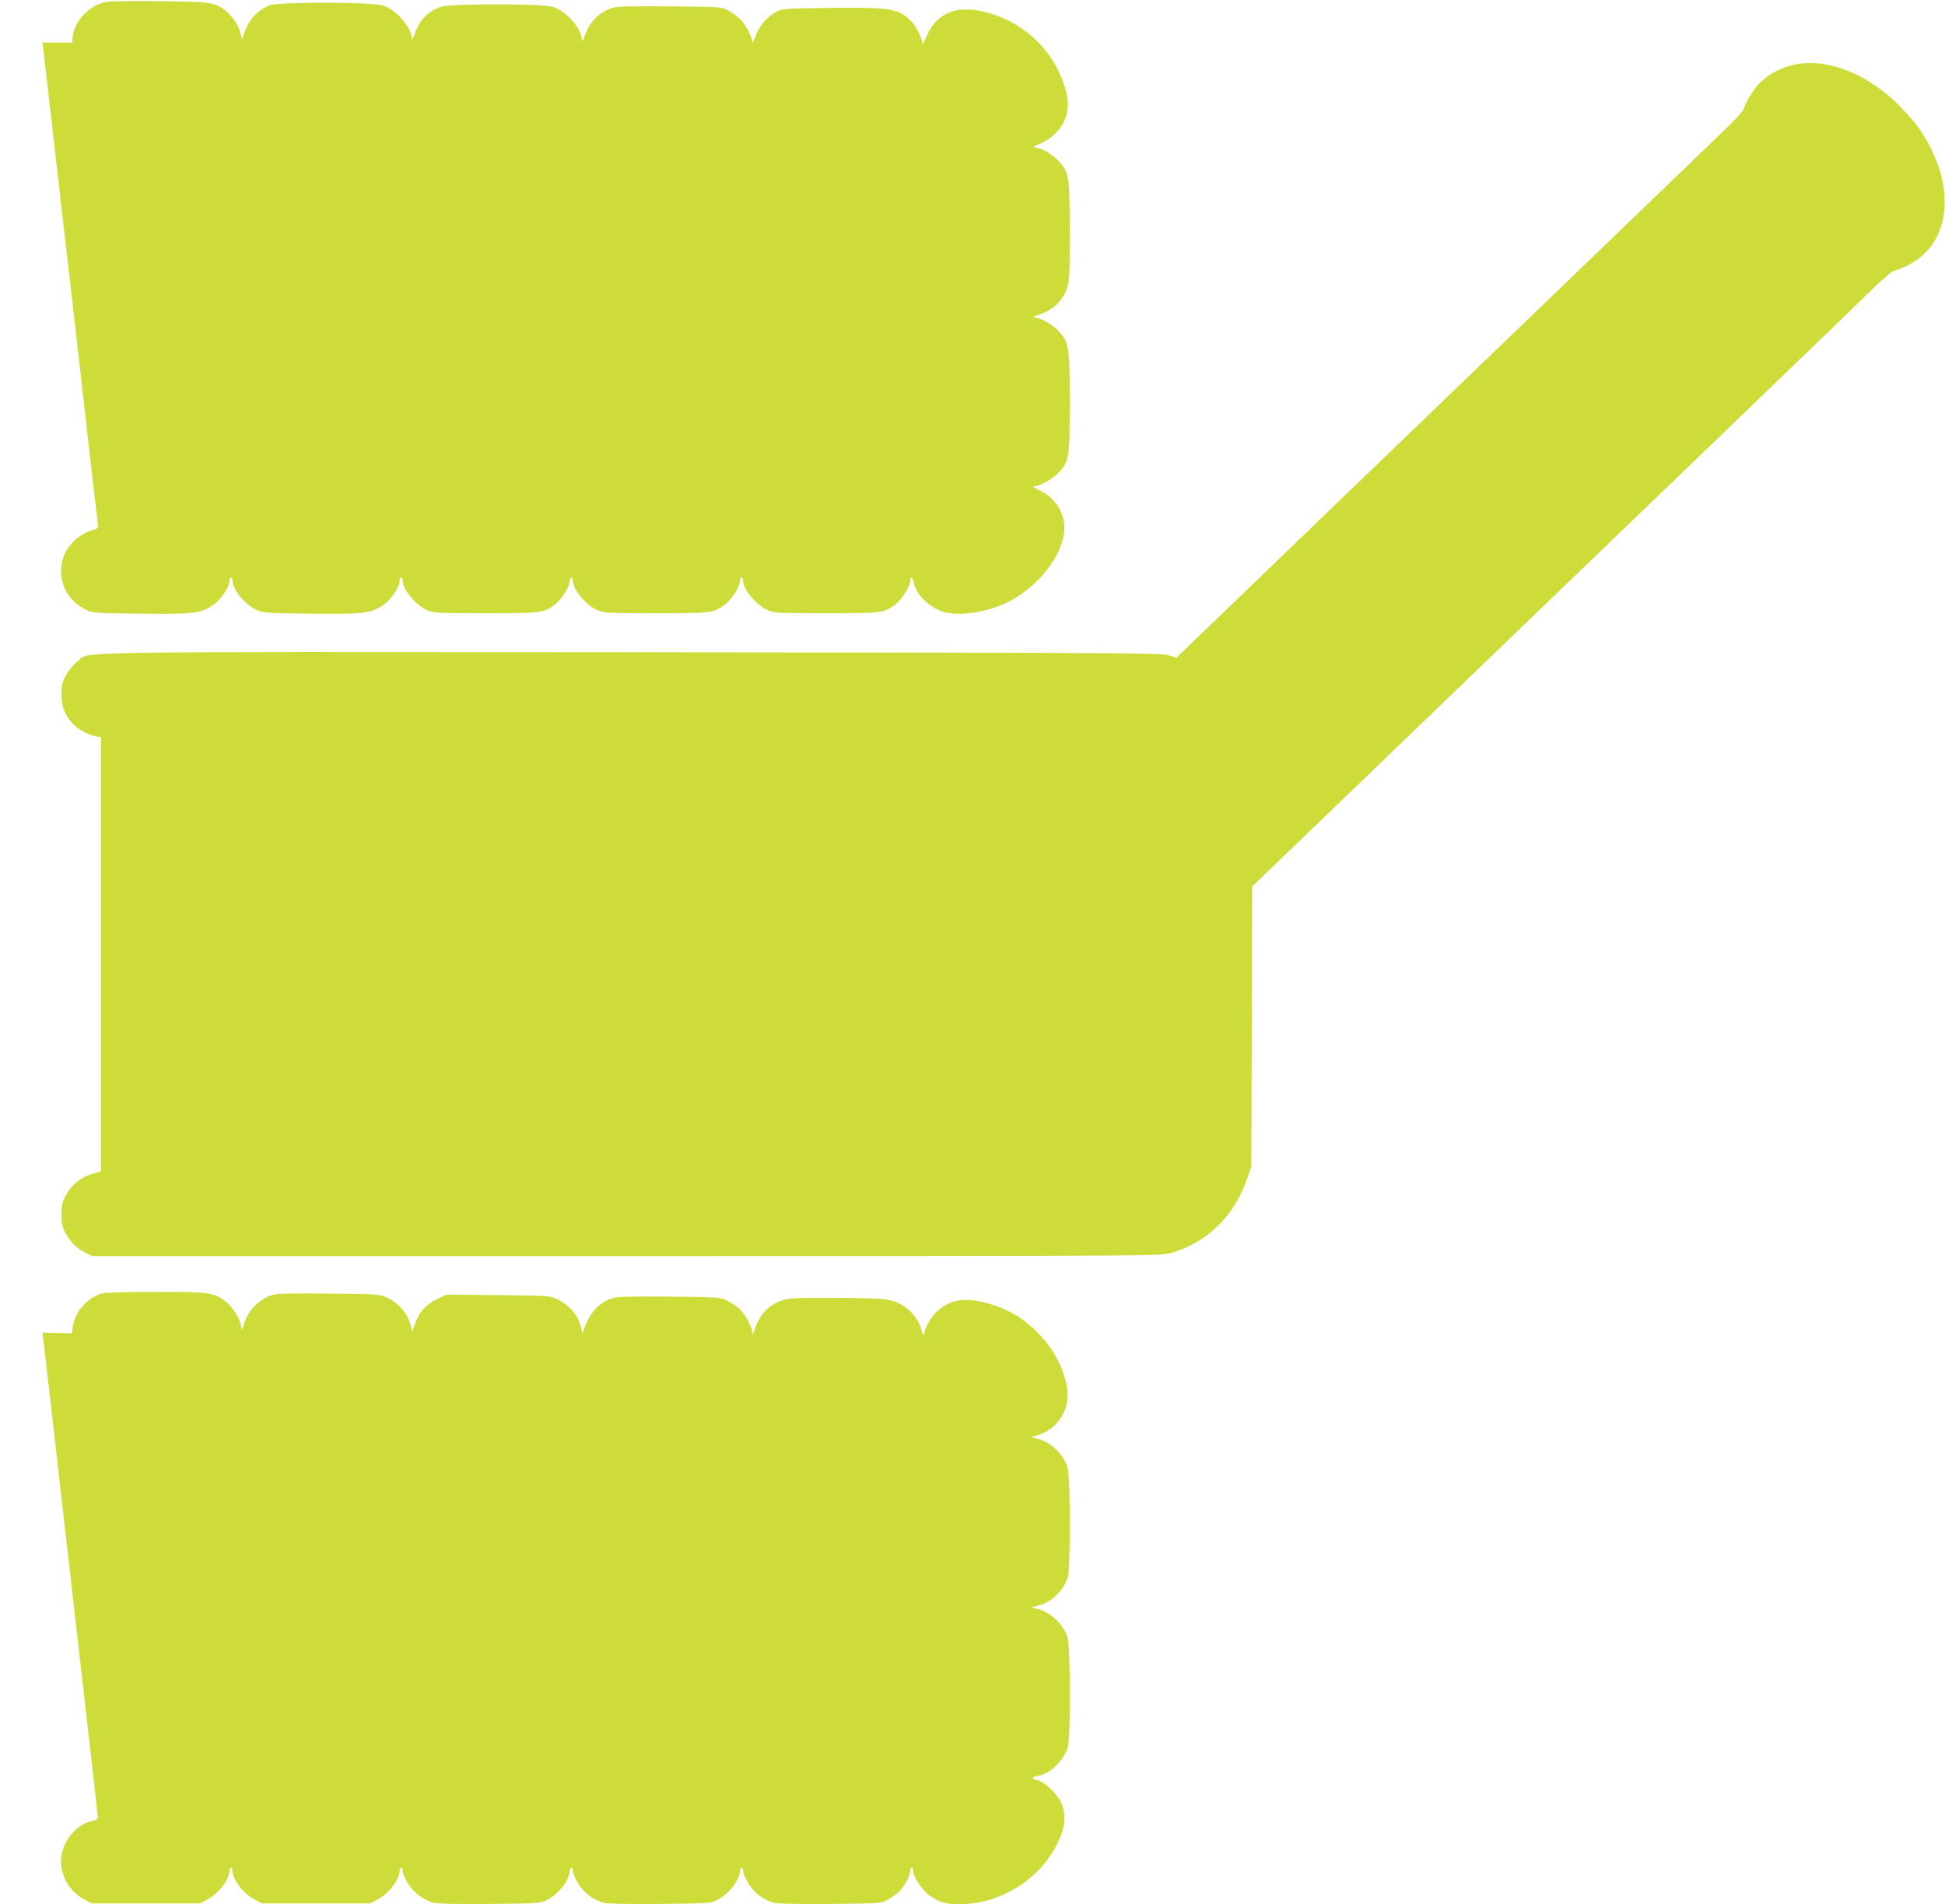 <?xml version="1.0" standalone="no"?>
<!DOCTYPE svg PUBLIC "-//W3C//DTD SVG 20010904//EN"
 "http://www.w3.org/TR/2001/REC-SVG-20010904/DTD/svg10.dtd">
<svg version="1.0" xmlns="http://www.w3.org/2000/svg"
 width="1280pt" height="1253pt" viewBox="0 0 1280 1253"
 preserveAspectRatio="xMidYMid meet">
<g transform="translate(0,1253) scale(0.1,-0.1)"
fill="#cddc39" stroke="none">
<path d="M708 12519 c-116 -17 -221 -126 -230 -237 l-2 -32 -99 0 -98 0 6 -42
c3 -24 32 -279 65 -568 33 -289 87 -761 121 -1050 33 -289 84 -739 114 -1000
30 -261 56 -489 59 -506 4 -30 2 -32 -52 -48 -79 -26 -154 -102 -178 -181 -41
-141 25 -281 163 -343 33 -15 80 -17 345 -20 350 -4 398 2 475 53 55 37 113
119 113 163 0 12 5 22 10 22 6 0 10 -9 10 -20 0 -59 82 -158 159 -194 43 -20
65 -21 353 -24 350 -4 398 2 475 53 55 37 113 119 113 163 0 12 5 22 10 22 6
0 10 -9 10 -20 0 -59 82 -158 159 -194 44 -20 61 -21 386 -21 368 0 379 1 454
55 44 32 101 121 101 158 0 12 5 22 10 22 6 0 10 -9 10 -20 0 -59 82 -158 159
-194 44 -20 61 -21 386 -21 368 0 379 1 454 55 44 32 101 121 101 158 0 12 5
22 10 22 6 0 10 -9 10 -20 0 -58 82 -157 160 -194 43 -20 60 -21 385 -21 368
0 379 1 454 55 44 32 101 121 101 158 0 34 17 26 24 -12 16 -85 116 -176 214
-197 107 -22 270 5 398 66 182 87 340 271 373 436 26 126 -39 248 -163 305
-31 14 -43 23 -31 24 36 1 119 46 158 86 73 75 77 102 77 469 0 368 -4 394
-79 471 -40 42 -114 83 -153 85 -16 1 -10 5 18 14 98 31 163 89 194 173 18 49
20 78 20 377 0 368 -4 394 -79 471 -41 43 -116 84 -153 84 -14 0 1 10 37 25
81 33 149 105 171 182 20 68 15 124 -20 223 -80 232 -284 411 -530 465 -184
41 -308 -17 -372 -172 -13 -32 -24 -49 -24 -38 -1 31 -38 107 -68 139 -85 90
-129 98 -527 94 -295 -3 -323 -5 -360 -23 -62 -30 -121 -97 -143 -163 -11 -31
-21 -48 -21 -37 -2 35 -47 119 -82 152 -19 17 -54 42 -79 55 -44 23 -51 23
-380 26 -234 2 -347 0 -374 -8 -90 -27 -155 -91 -187 -183 -10 -29 -19 -43
-19 -32 -1 77 -104 194 -193 220 -73 22 -675 22 -736 0 -85 -29 -141 -89 -172
-178 -10 -29 -19 -43 -19 -32 -1 76 -104 194 -193 220 -75 22 -690 23 -743 0
-82 -34 -136 -93 -165 -179 l-17 -49 -7 34 c-12 55 -40 102 -87 146 -74 67
-101 72 -444 75 -166 2 -321 0 -346 -3z"/>
<path d="M11820 12107 c-87 -17 -164 -54 -226 -110 -46 -42 -101 -128 -119
-184 -3 -13 -54 -69 -113 -126 -59 -57 -467 -450 -907 -873 -440 -423 -1230
-1184 -1757 -1691 l-956 -921 -54 17 c-48 15 -353 16 -3543 19 -3853 2 -3547
8 -3636 -61 -23 -17 -56 -57 -73 -87 -26 -47 -31 -64 -31 -130 0 -81 17 -125
71 -189 30 -36 102 -76 155 -86 l34 -6 0 -1429 0 -1428 -56 -16 c-74 -20 -135
-68 -173 -136 -26 -47 -31 -64 -31 -130 0 -58 5 -84 22 -116 34 -64 71 -103
127 -132 l51 -27 3515 0 c3378 0 3518 1 3580 18 246 70 425 245 511 502 l24
70 3 921 3 921 1012 974 c556 536 1439 1385 1962 1888 522 503 1014 976 1091
1053 86 83 150 138 162 138 10 0 51 16 89 35 244 122 311 426 163 741 -53 114
-110 195 -209 297 -208 215 -476 325 -691 284z"/>
<path d="M665 4018 c-103 -37 -175 -126 -188 -232 l-3 -29 -98 2 -97 2 6 -43
c3 -24 30 -259 60 -523 30 -264 82 -716 115 -1005 85 -738 180 -1570 182
-1604 3 -27 -1 -31 -34 -38 -122 -26 -219 -163 -205 -292 10 -96 66 -179 151
-224 l51 -27 355 0 355 0 51 27 c73 38 144 131 144 188 0 11 5 20 10 20 6 0
10 -9 10 -20 0 -57 71 -150 144 -188 l51 -27 355 0 355 0 52 27 c72 38 143
132 143 188 0 11 5 20 10 20 6 0 10 -10 10 -23 0 -13 15 -47 33 -77 35 -61
103 -113 168 -130 26 -7 159 -10 372 -8 331 3 332 3 381 28 74 38 146 132 146
191 0 11 5 19 10 19 6 0 10 -10 10 -23 0 -13 15 -47 33 -77 35 -61 103 -113
168 -130 26 -7 159 -10 372 -8 331 3 332 3 381 28 74 38 146 132 146 191 0 11
5 19 10 19 6 0 10 -10 10 -23 0 -13 15 -47 33 -77 35 -61 103 -113 168 -130
26 -7 159 -10 372 -8 326 3 333 3 377 26 25 13 59 38 77 55 35 33 73 105 73
137 0 11 5 20 10 20 6 0 10 -10 10 -23 0 -40 62 -130 113 -164 61 -41 104 -53
190 -53 272 0 533 163 650 408 50 103 55 186 18 265 -27 56 -109 133 -151 142
-44 10 -45 22 -2 29 79 12 165 93 198 183 20 57 20 660 -1 729 -26 87 -117
171 -205 189 l-35 8 47 12 c87 22 161 91 194 182 20 57 20 660 -1 729 -26 87
-117 171 -205 189 l-35 8 43 13 c138 40 221 180 193 323 -26 130 -94 255 -196
356 -105 106 -223 169 -375 201 -123 25 -209 5 -289 -70 -35 -32 -80 -116 -82
-151 0 -11 -6 2 -13 28 -29 107 -117 186 -229 206 -37 6 -186 11 -355 11 -266
0 -296 -2 -344 -20 -87 -33 -142 -95 -174 -195 -10 -32 -13 -35 -13 -14 -1 39
-48 125 -89 160 -20 18 -56 41 -81 53 -43 20 -65 21 -372 24 -209 2 -341 0
-366 -7 -90 -24 -155 -87 -193 -189 l-18 -46 -7 35 c-16 80 -78 153 -160 191
-49 22 -60 23 -389 26 l-339 3 -63 -31 c-73 -36 -117 -85 -143 -162 l-18 -53
-8 35 c-17 81 -78 154 -160 192 -48 22 -60 23 -380 26 -233 3 -342 0 -370 -8
-87 -26 -163 -103 -189 -191 l-13 -42 -11 45 c-14 54 -63 123 -112 155 -71 49
-110 53 -454 52 -202 0 -332 -5 -351 -11z"/>
</g>
</svg>
